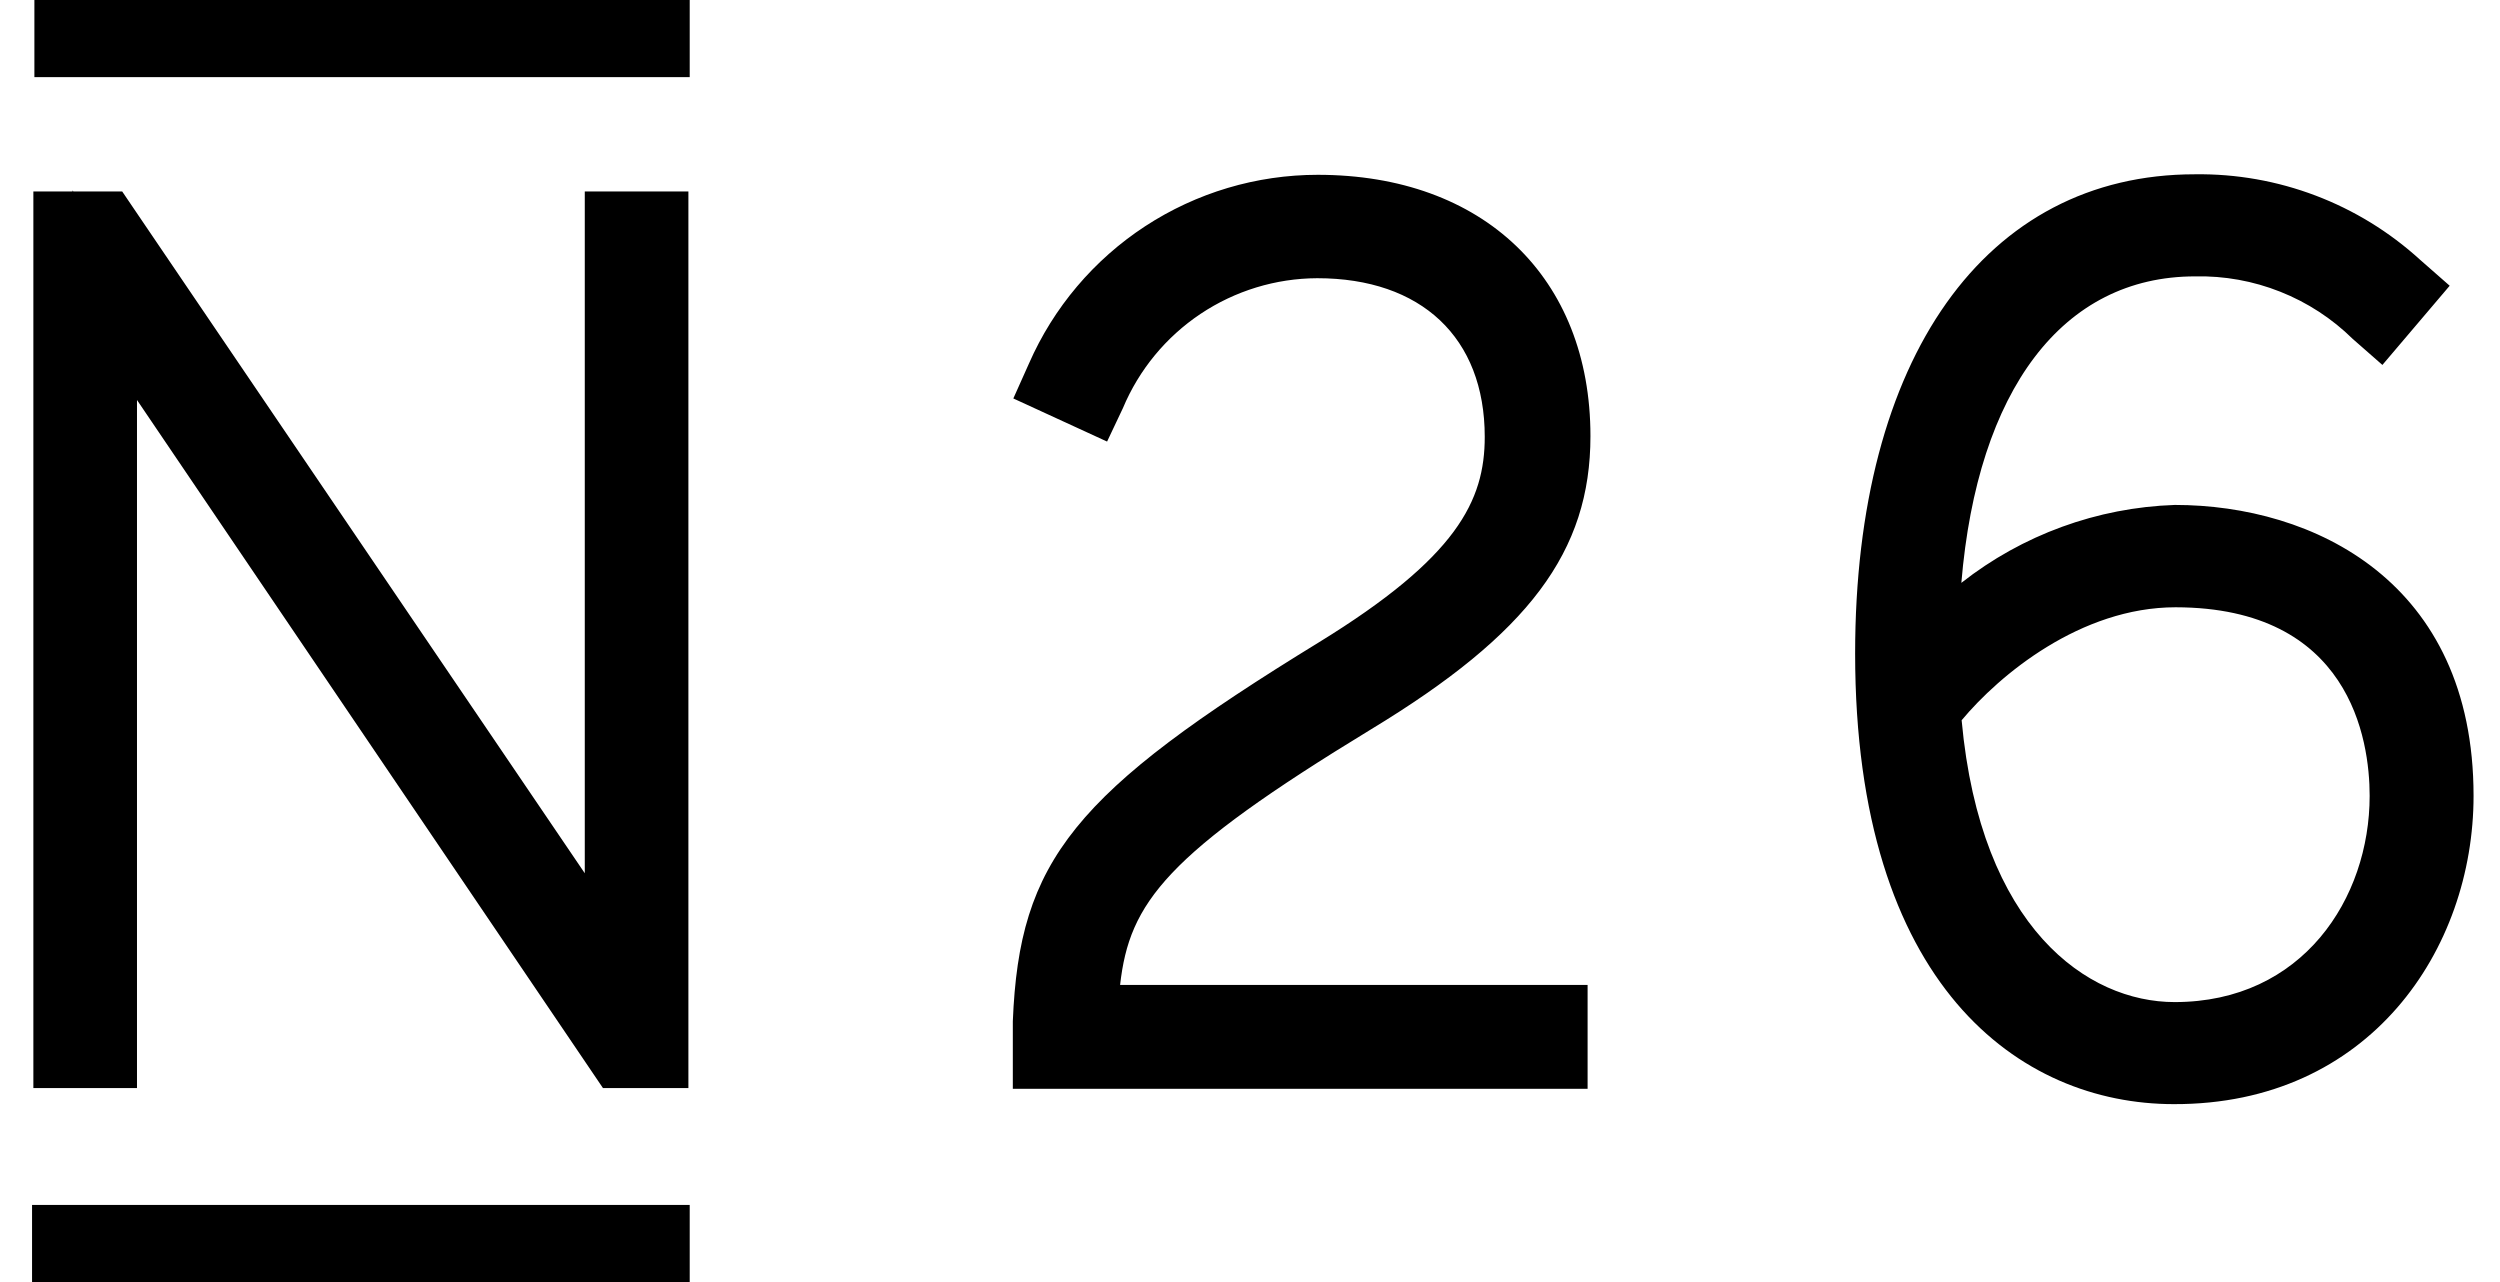<svg width="78" height="40" viewBox="0 0 78 40" fill="none" xmlns="http://www.w3.org/2000/svg">
<path d="M4.274 12.48L18.812 33.947H21.478V5.973H18.245V27.245L4.169 6.5L3.812 5.973H2.288L2.264 5.941V5.973H1.041V33.947H4.274V12.48ZM42.775 22.756C47.694 19.774 49.622 17.213 49.622 13.607C49.622 8.655 46.276 5.454 41.114 5.454C39.201 5.454 37.331 6.012 35.73 7.058C34.13 8.104 32.869 9.594 32.102 11.346L31.616 12.432L34.541 13.777L35.036 12.731C35.537 11.536 36.379 10.514 37.457 9.793C38.535 9.073 39.801 8.685 41.097 8.68C44.339 8.68 46.324 10.527 46.324 13.631C46.324 15.624 45.457 17.391 41.162 20.033C33.496 24.733 31.802 26.832 31.6 31.864V33.971H49.533V30.73H34.947C35.238 28.153 36.373 26.654 42.775 22.756V22.756ZM67.856 15.754C65.433 15.835 63.1 16.687 61.194 18.185C61.697 12.156 64.355 8.623 68.488 8.623C69.397 8.603 70.3 8.766 71.145 9.102C71.99 9.437 72.759 9.938 73.407 10.576L74.331 11.386L76.43 8.915L75.506 8.104C73.587 6.355 71.075 5.402 68.48 5.438C61.94 5.438 57.88 11.167 57.88 20.39C57.88 30.754 63.018 34.449 67.823 34.449C73.933 34.466 77.175 29.62 77.175 24.83C77.175 18.128 72.159 15.754 67.856 15.754V15.754ZM73.933 24.83C73.933 28.031 71.843 31.265 67.848 31.265C65.133 31.265 61.794 28.955 61.203 22.472C62.378 21.062 64.914 18.947 67.88 18.947C73.318 18.955 73.933 23.064 73.933 24.83V24.83ZM1 37.594H21.519V40.001H1V37.594ZM1.073 0H21.519V2.407H1.073V0Z" fill="black"/>
</svg>
